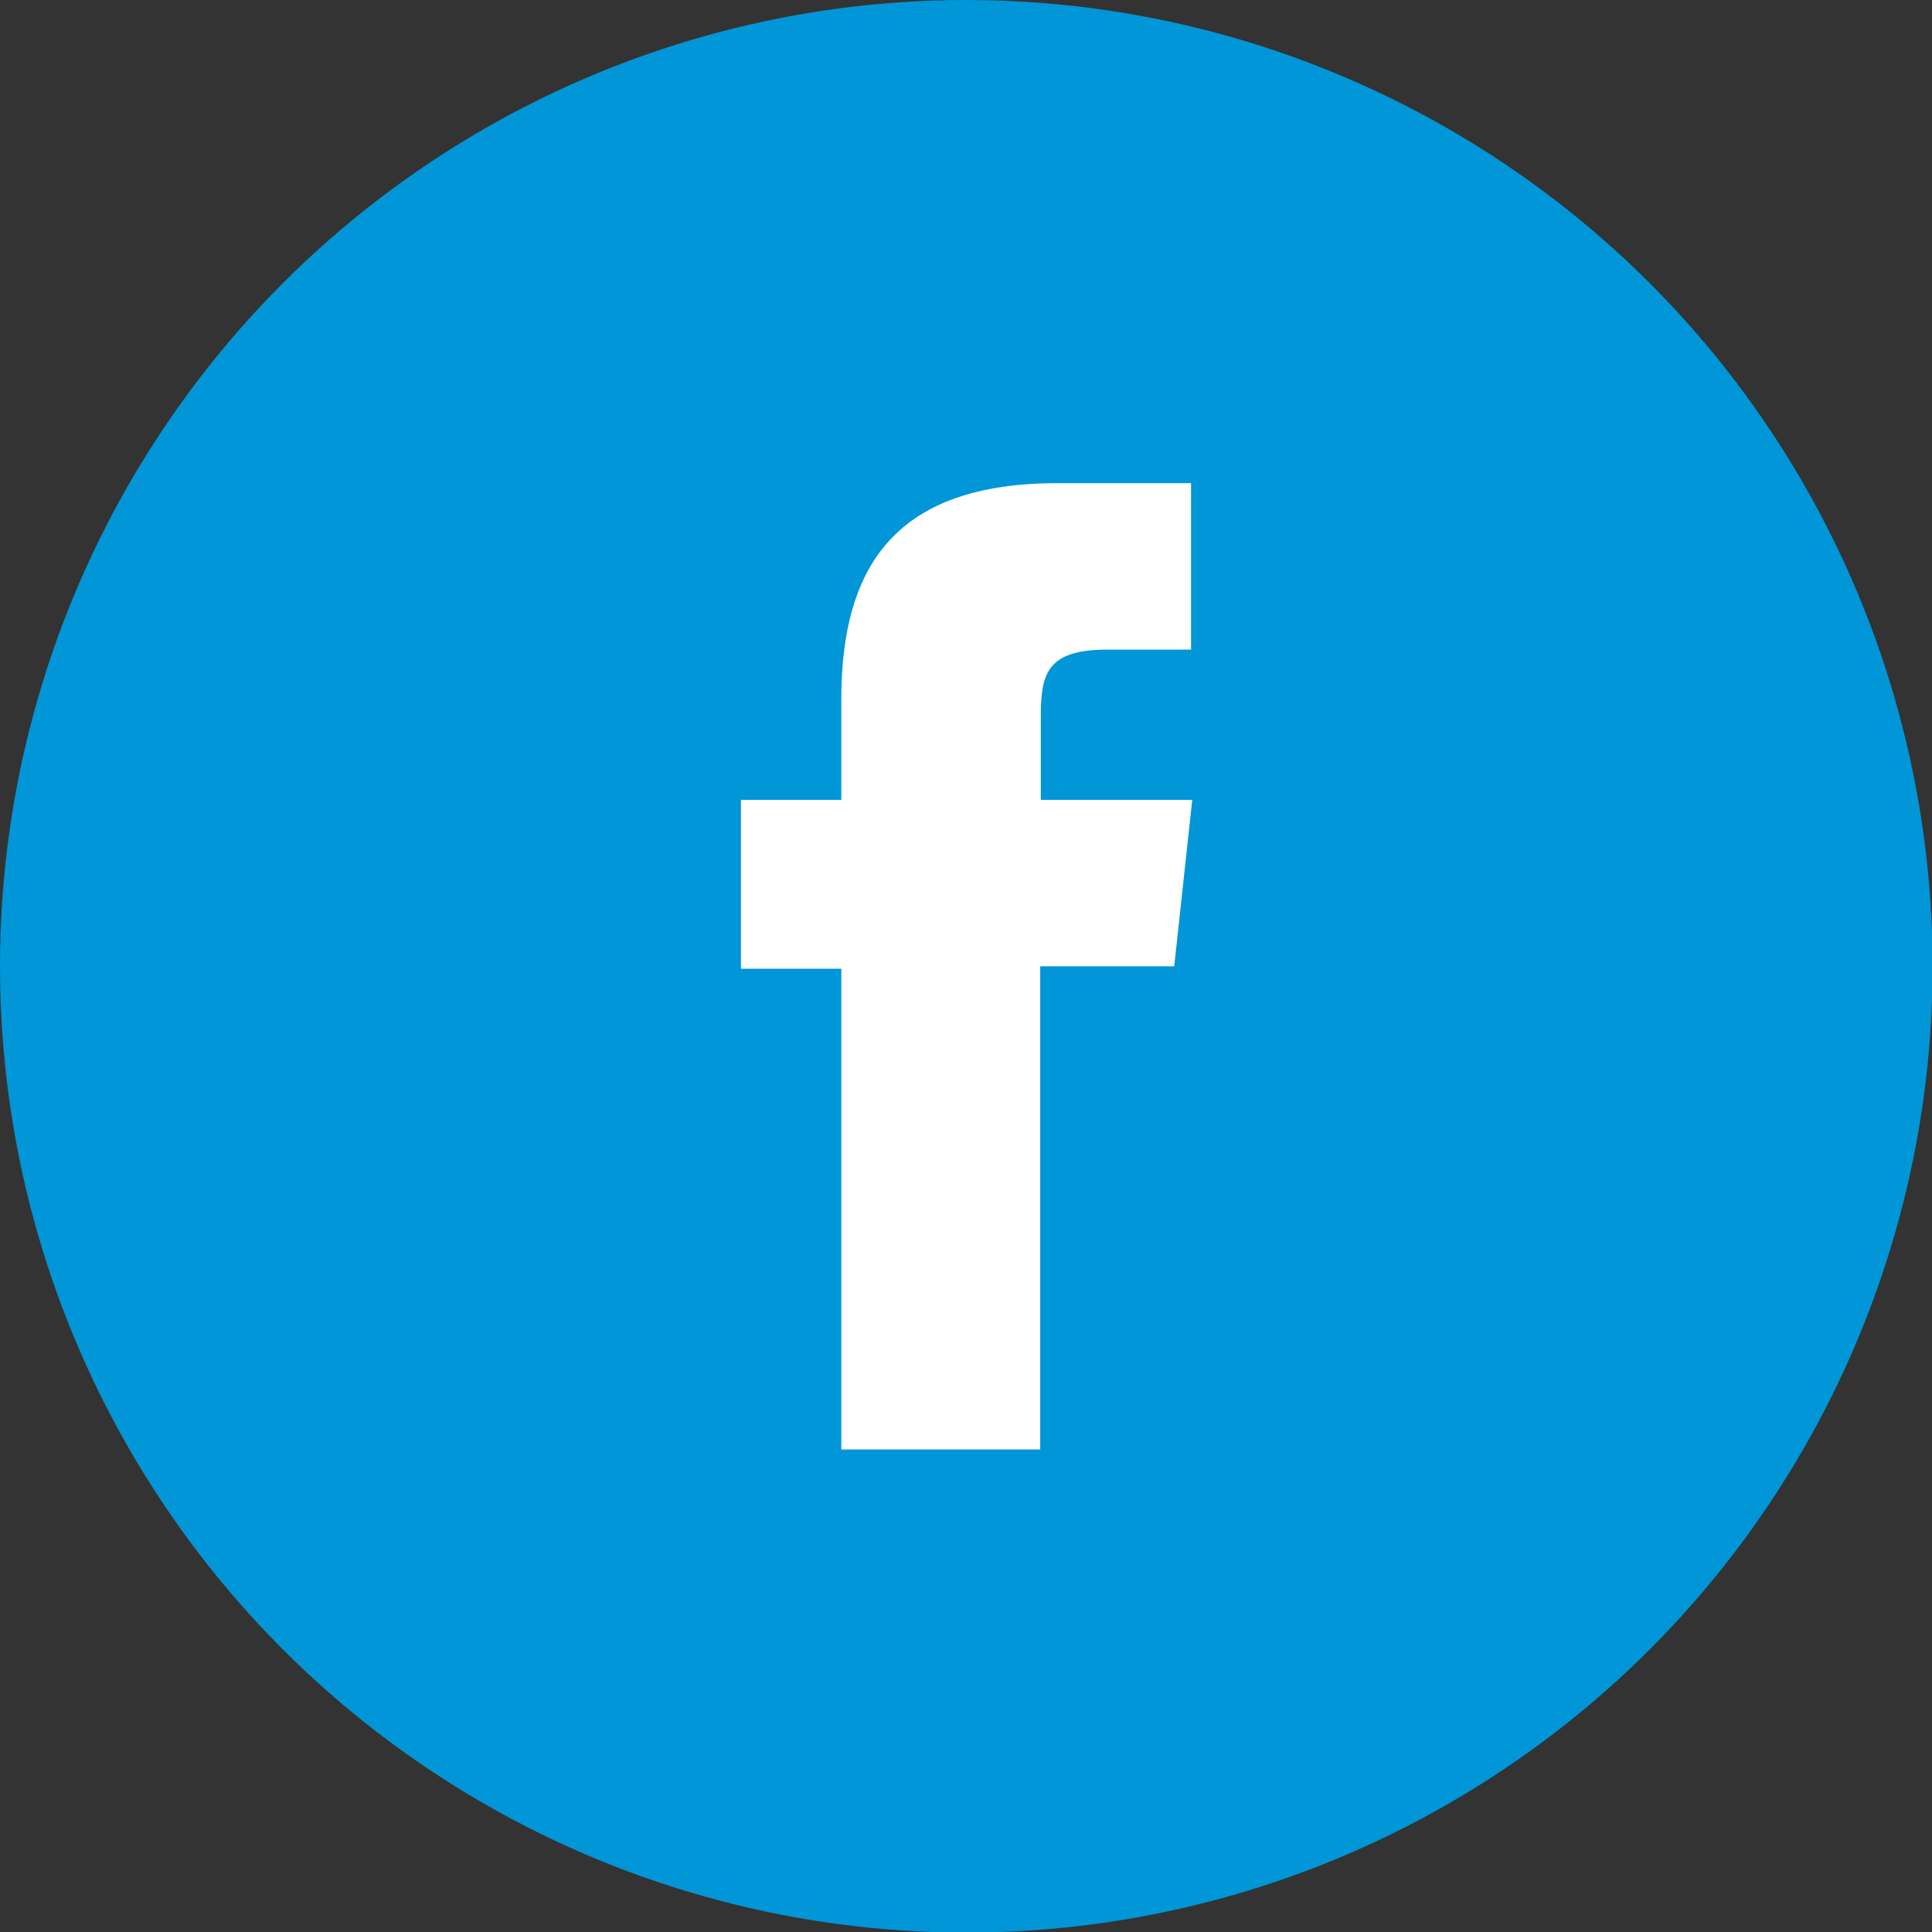 <svg xmlns="http://www.w3.org/2000/svg" viewBox="0 0 32.15 32.15"><rect x="0" y="0" width="32.15" height="32.15" fill="#333333" stroke="none"/><defs><style>.a{fill:#0096d7;}.b{fill:#fff;}</style></defs><title>icon-facebook-circle</title><circle class="a" cx="16.08" cy="16.08" r="16.08"/><path class="b" d="M17.31,24.12H14v-8H12.33V13.31H14V11.64c0-2.26.94-3.6,3.6-3.6h2.22v2.77H18.43c-1,0-1.11.39-1.11,1.11v1.39h2.52l-.3,2.77H17.31Z"/></svg>